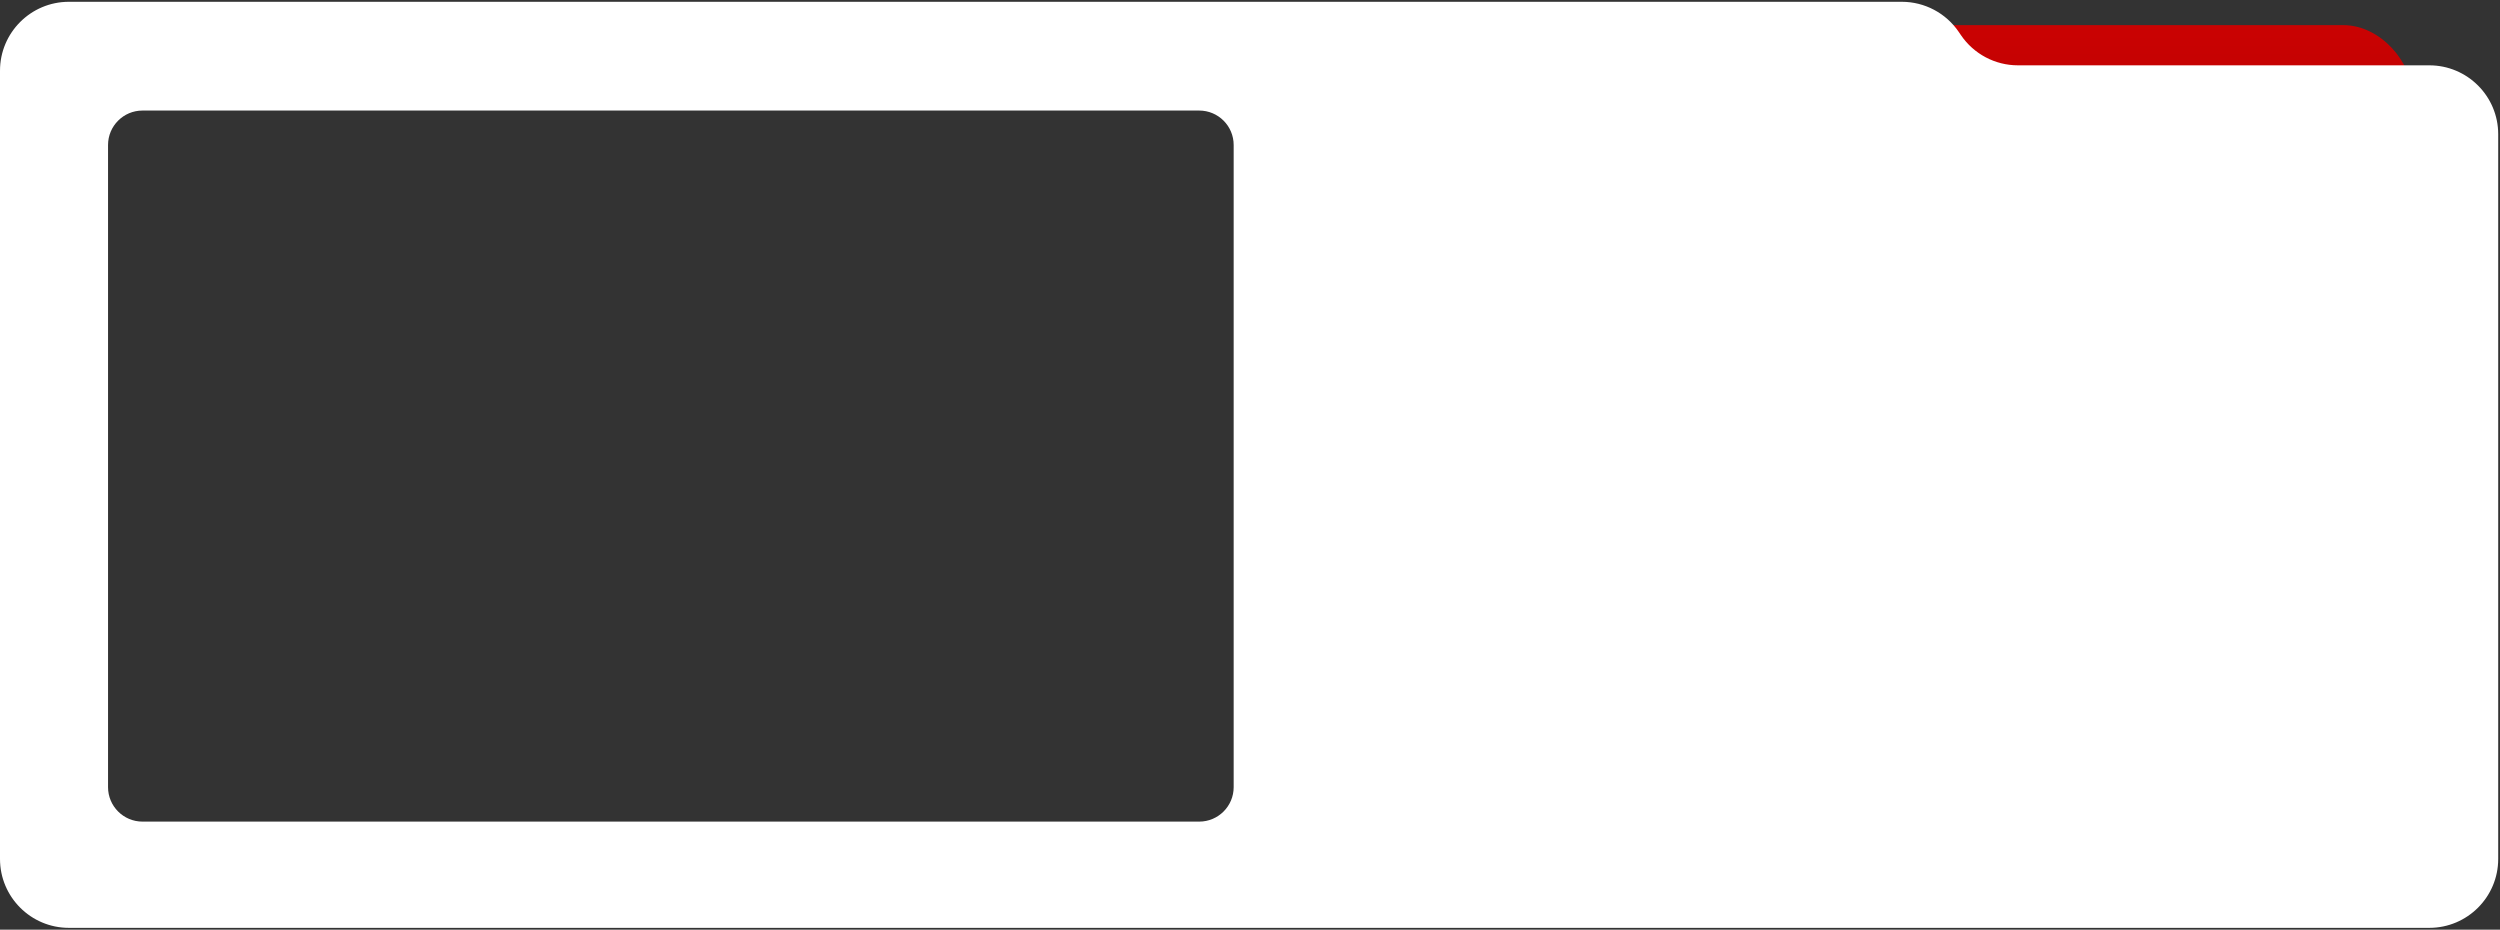 <?xml version="1.0" encoding="UTF-8"?> <svg xmlns="http://www.w3.org/2000/svg" width="995" height="370" viewBox="0 0 995 370" fill="none"><rect x="0" y="0" width="995" height="370" fill="#333333" stroke="none"/> <rect x="557" y="10" width="403" height="99" rx="27.429" fill="url(#paint0_linear_1954_11679)"></rect> <path fill-rule="evenodd" clip-rule="evenodd" d="M756.915 0.714C766.011 0.714 774.514 5.223 779.618 12.751L780.44 13.963C785.544 21.491 794.048 26 803.143 26H966.857C982.006 26 994.286 38.28 994.286 53.429V341.857C994.286 357.006 982.006 369.286 966.857 369.286H27.429C12.28 369.286 0 357.006 0 341.857V28.143C0 12.995 12.28 0.714 27.429 0.714H756.915ZM56.714 44C49.14 44 43 50.14 43 57.714V313.286C43 320.86 49.14 327 56.714 327H477.286C484.86 327 491 320.86 491 313.286V57.714C491 50.14 484.86 44 477.286 44H56.714Z" fill="white"></path> <defs> <linearGradient id="paint0_linear_1954_11679" x1="758.5" y1="10" x2="758.5" y2="113.02" gradientUnits="userSpaceOnUse"> <stop stop-color="#CA0202"></stop> <stop offset="1" stop-color="#AB0000"></stop> </linearGradient> </defs> </svg> 